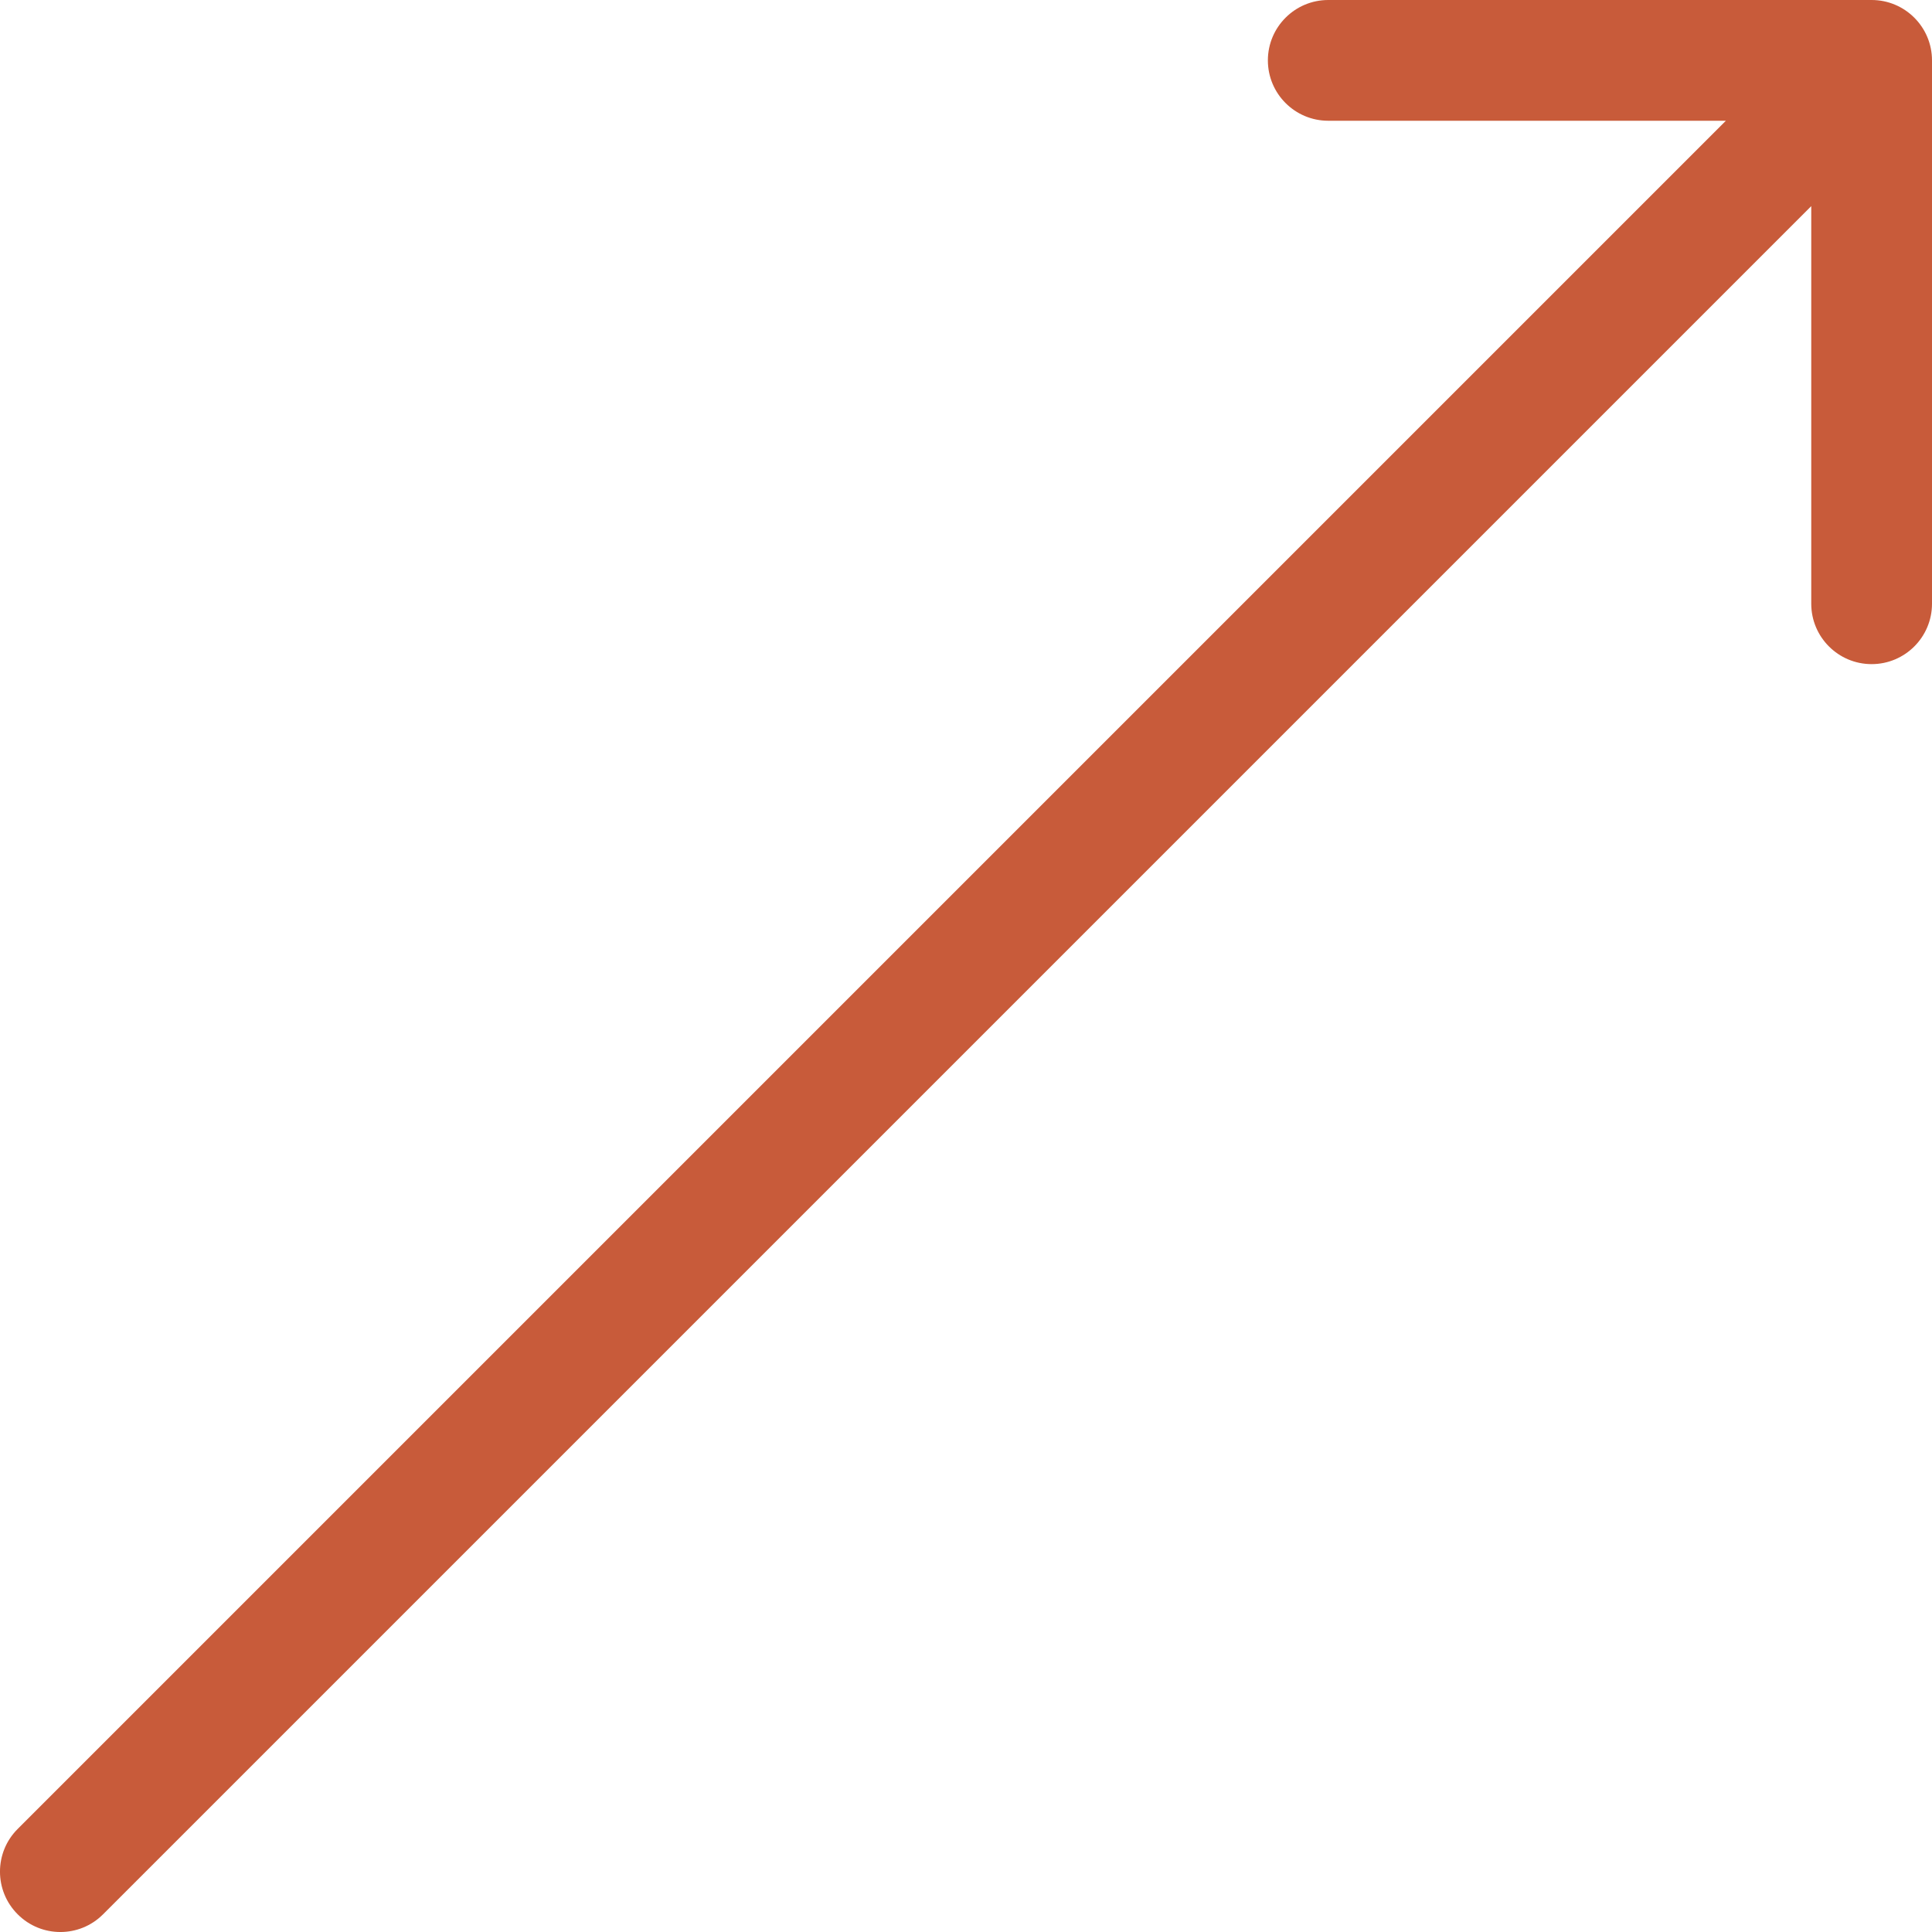 <svg width="32" height="32" viewBox="0 0 32 32" fill="none" xmlns="http://www.w3.org/2000/svg">
<path d="M0.293 30.293C-0.098 30.683 -0.098 31.317 0.293 31.707C0.683 32.098 1.317 32.098 1.707 31.707L0.293 30.293ZM32 1C32 0.448 31.552 0 31 0H22C21.448 0 21 0.448 21 1C21 1.552 21.448 2 22 2H30V10C30 10.552 30.448 11 31 11C31.552 11 32 10.552 32 10V1ZM1.707 31.707L31.707 1.707L30.293 0.293L0.293 30.293L1.707 31.707Z" fill="#C85B3A"/>
</svg>

